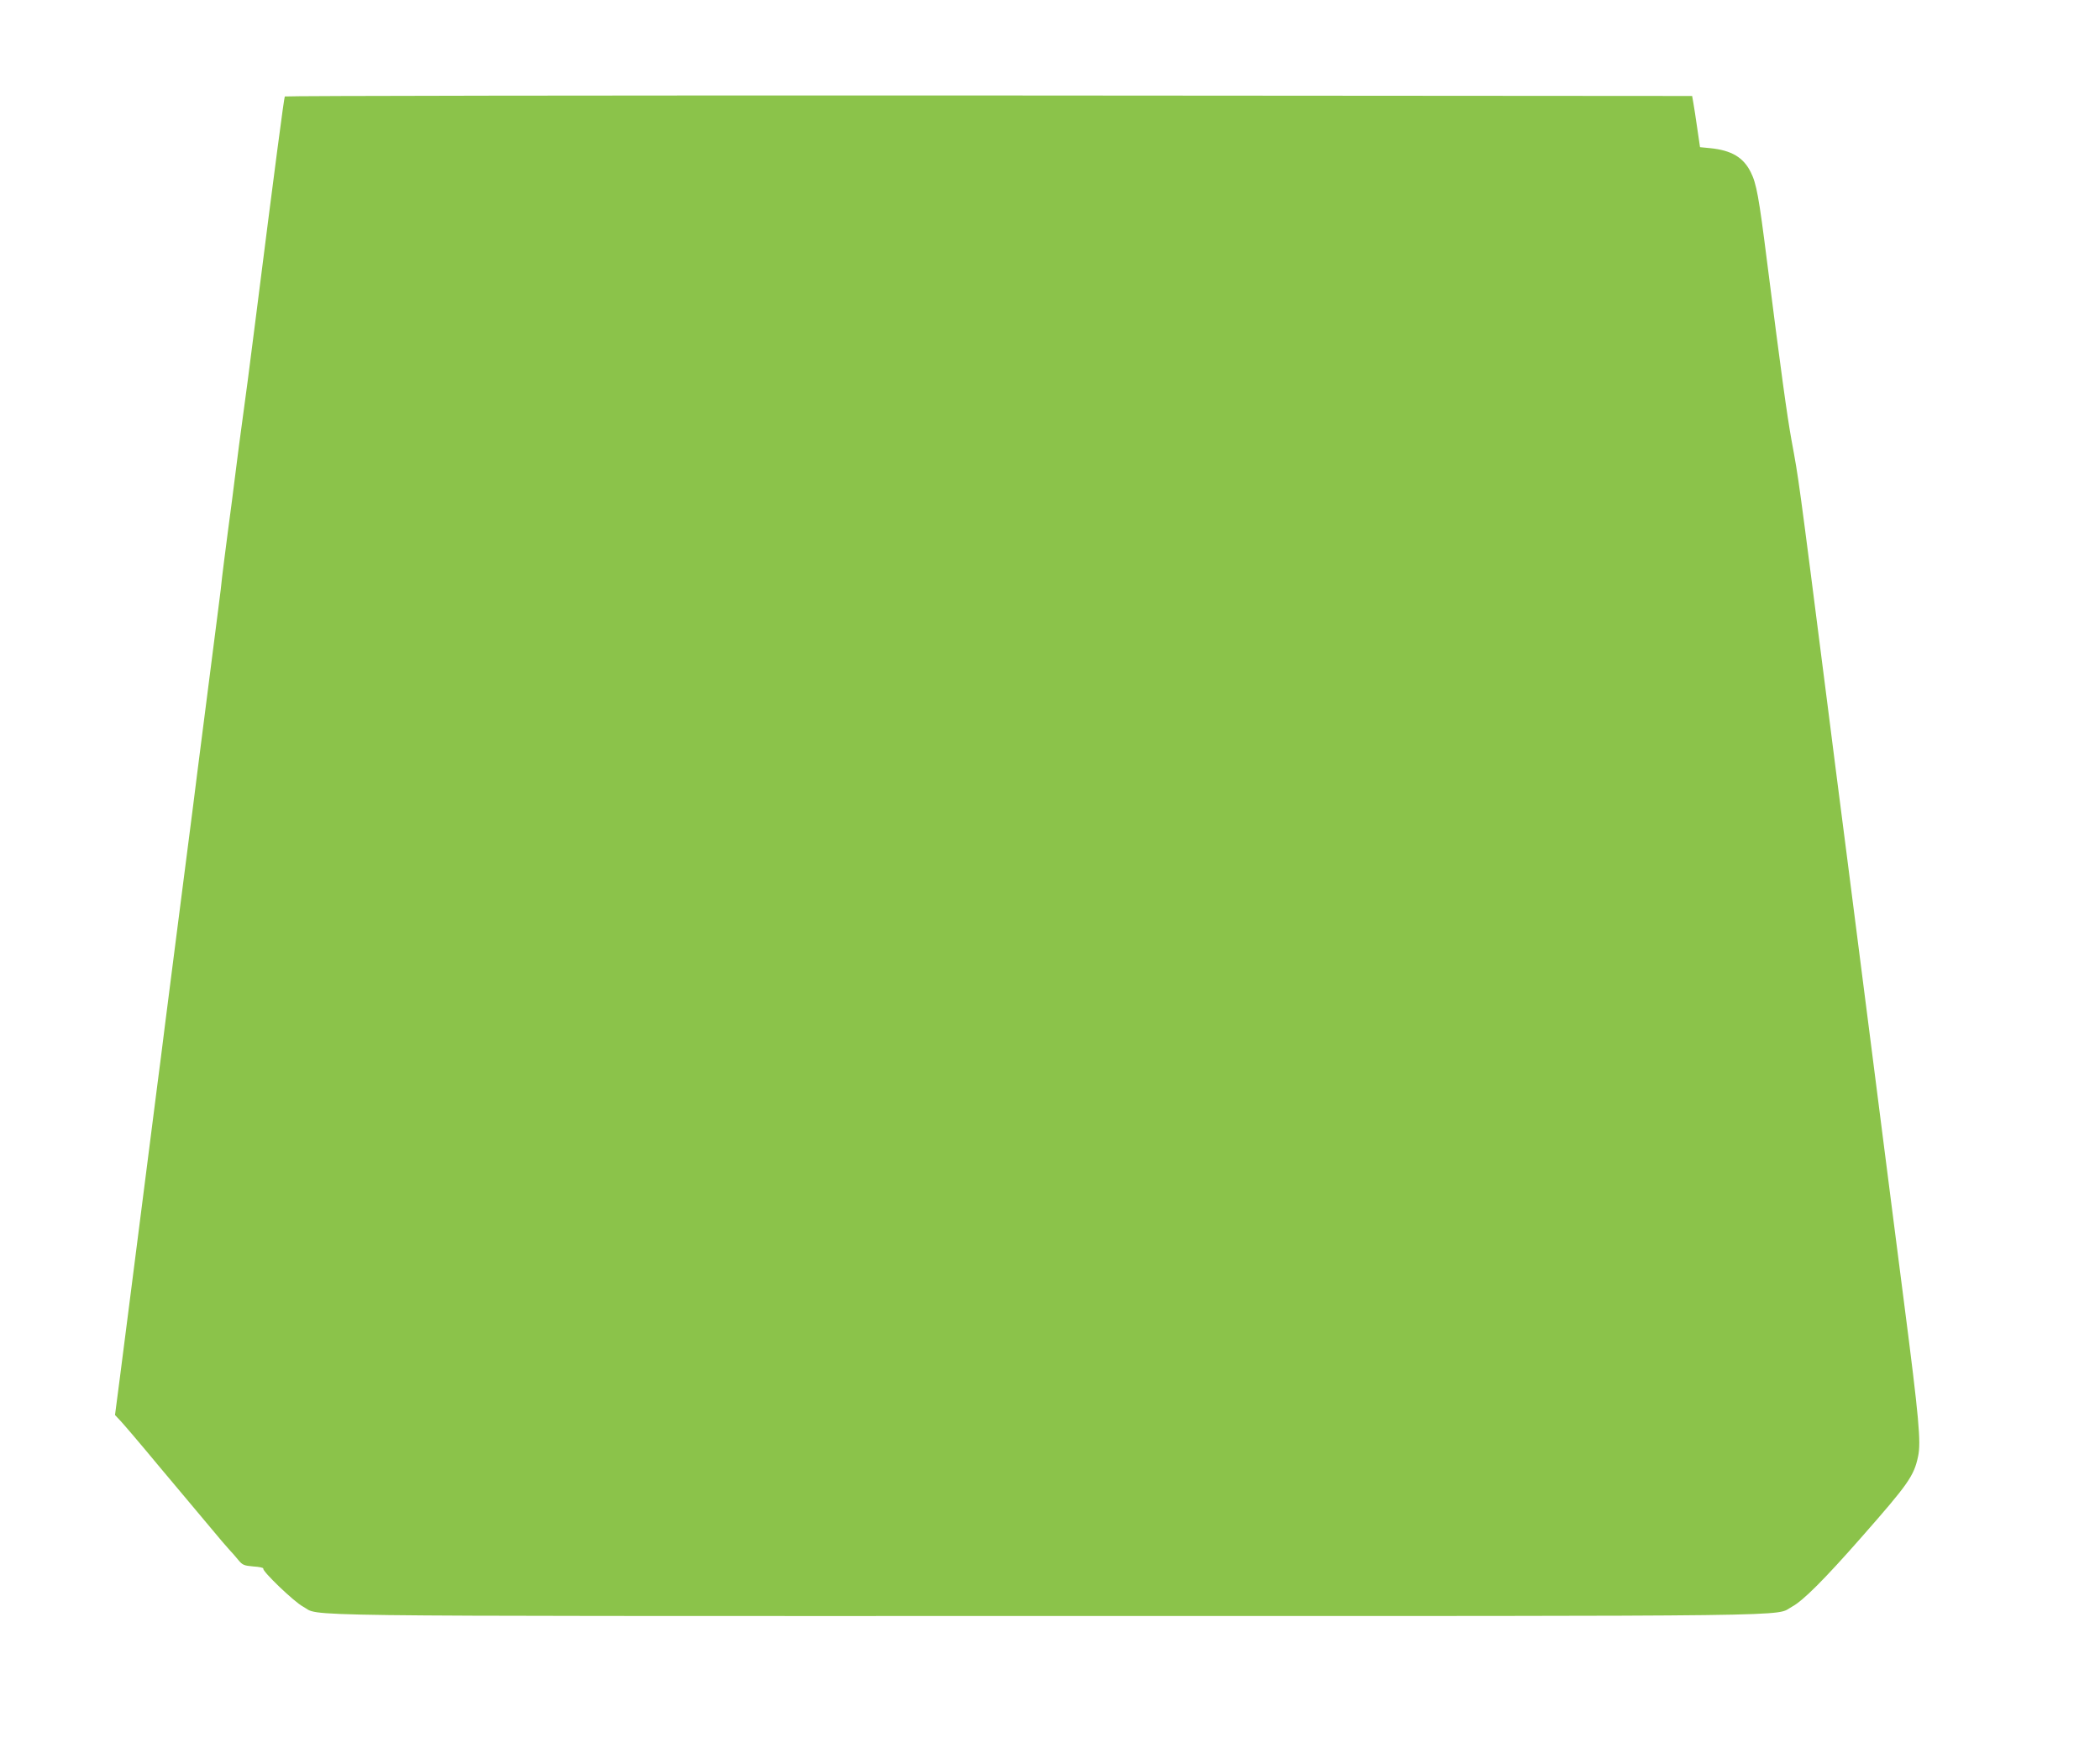 <?xml version="1.0" standalone="no"?>
<!DOCTYPE svg PUBLIC "-//W3C//DTD SVG 20010904//EN"
 "http://www.w3.org/TR/2001/REC-SVG-20010904/DTD/svg10.dtd">
<svg version="1.0" xmlns="http://www.w3.org/2000/svg"
 width="1280pt" height="1075pt" viewBox="0 0 1280 1075"
 preserveAspectRatio="xMidYMid meet">
<g transform="translate(0,1075) scale(0.1,-0.1)"
fill="#8bc34a" stroke="none">
<path d="M1736 10162 c-5 -9 -60 -426 -176 -1342 -17 -135 -40 -310 -50 -390
-45 -331 -70 -520 -80 -605 -6 -49 -24 -191 -41 -315 -16 -124 -32 -247 -35
-275 -2 -27 -13 -117 -24 -200 -23 -179 -60 -466 -100 -780 -16 -126 -41 -318
-54 -425 -14 -107 -39 -303 -56 -435 -17 -132 -44 -346 -61 -475 -16 -129 -41
-323 -55 -430 -13 -107 -33 -262 -44 -345 -18 -139 -50 -394 -115 -900 -14
-110 -39 -303 -55 -430 -16 -126 -43 -333 -59 -460 l-30 -230 33 -35 c18 -19
120 -138 225 -265 106 -126 202 -241 214 -255 12 -14 61 -72 109 -130 48 -58
100 -119 115 -135 16 -17 41 -45 56 -64 25 -30 34 -34 92 -39 36 -2 62 -8 60
-13 -9 -14 188 -203 241 -231 116 -62 -236 -58 4534 -58 4756 0 4429 -4 4543
57 67 36 197 166 422 422 285 324 321 374 346 493 19 86 6 231 -86 943 -47
369 -104 807 -125 975 -21 168 -55 429 -74 580 -48 373 -97 756 -151 1180 -25
195 -54 423 -65 505 -11 83 -33 256 -49 385 -184 1441 -176 1380 -221 1625
-28 155 -64 417 -150 1095 -49 389 -64 472 -99 541 -45 90 -117 133 -248 146
l-61 6 -17 116 c-9 64 -20 134 -24 156 l-7 40 -4286 3 c-2358 1 -4289 -2
-4292 -6z"/>
</g>
</svg>

